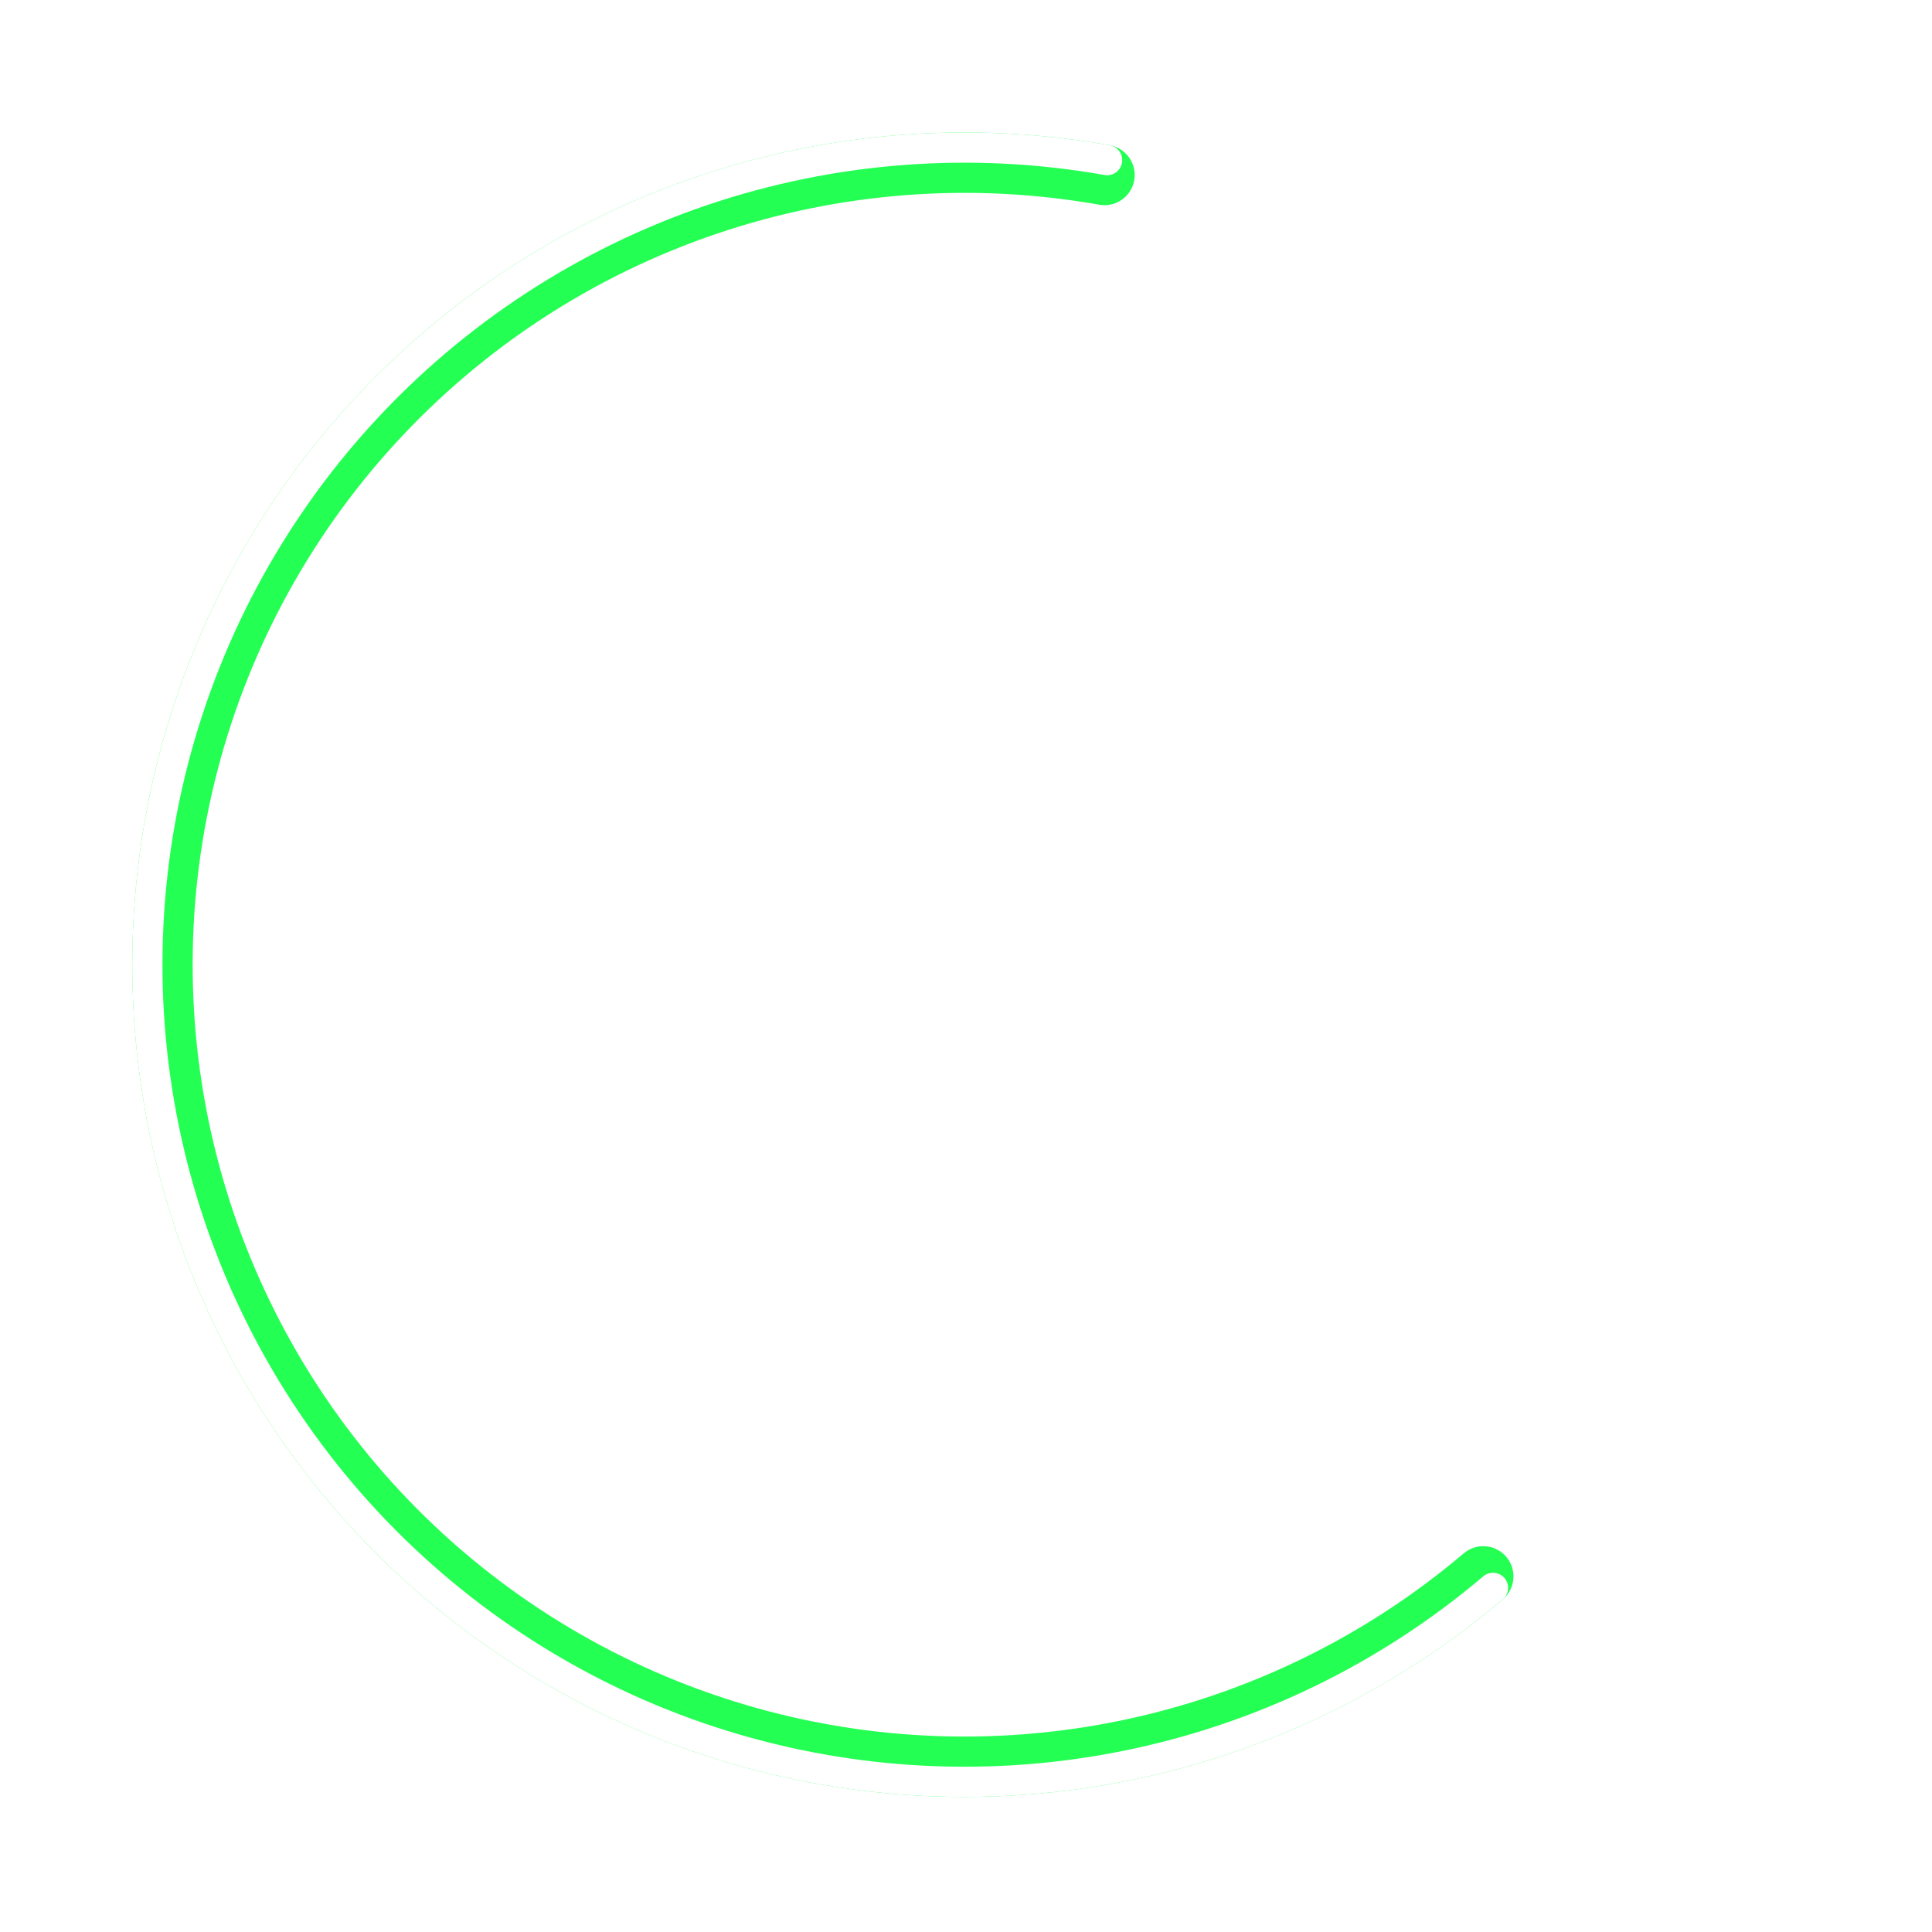 <?xml version="1.0" encoding="UTF-8"?> <svg xmlns="http://www.w3.org/2000/svg" width="64" height="64" viewBox="0 0 64 64" fill="none"><g filter="url(#filter0_f_5090_177)"><path d="M49.135 52.219C45.722 55.113 41.635 57.098 37.25 57.991C32.866 58.884 28.327 58.655 24.055 57.325C19.783 55.995 15.916 53.609 12.812 50.386C9.709 47.163 7.469 43.208 6.302 38.889C5.135 34.57 5.077 30.026 6.134 25.678C7.192 21.331 9.33 17.32 12.351 14.02C15.372 10.719 19.177 8.235 23.414 6.798C27.651 5.36 32.183 5.016 36.588 5.797" stroke="#24FF53" stroke-width="2" stroke-linecap="round"></path></g><path d="M49.458 52.6C45.982 55.549 41.817 57.572 37.35 58.481C32.883 59.39 28.259 59.157 23.907 57.803C19.554 56.448 15.614 54.016 12.452 50.733C9.29 47.449 7.009 43.42 5.819 39.019C4.63 34.619 4.571 29.989 5.649 25.56C6.726 21.131 8.904 17.045 11.982 13.682C15.06 10.32 18.937 7.789 23.253 6.324C27.57 4.86 32.187 4.509 36.675 5.305" stroke="white" stroke-linecap="round"></path><path d="M17.379 31.653L51.902 31.653M31.938 46.212L17.379 31.653L31.938 17.094" stroke="white" stroke-width="2" stroke-linecap="round" stroke-linejoin="round"></path><defs><filter id="filter0_f_5090_177" x="2.383" y="2.389" width="49.75" height="59.136" filterUnits="userSpaceOnUse" color-interpolation-filters="sRGB"><feFlood flood-opacity="0" result="BackgroundImageFix"></feFlood><feBlend mode="normal" in="SourceGraphic" in2="BackgroundImageFix" result="shape"></feBlend><feGaussianBlur stdDeviation="1" result="effect1_foregroundBlur_5090_177"></feGaussianBlur></filter></defs></svg> 